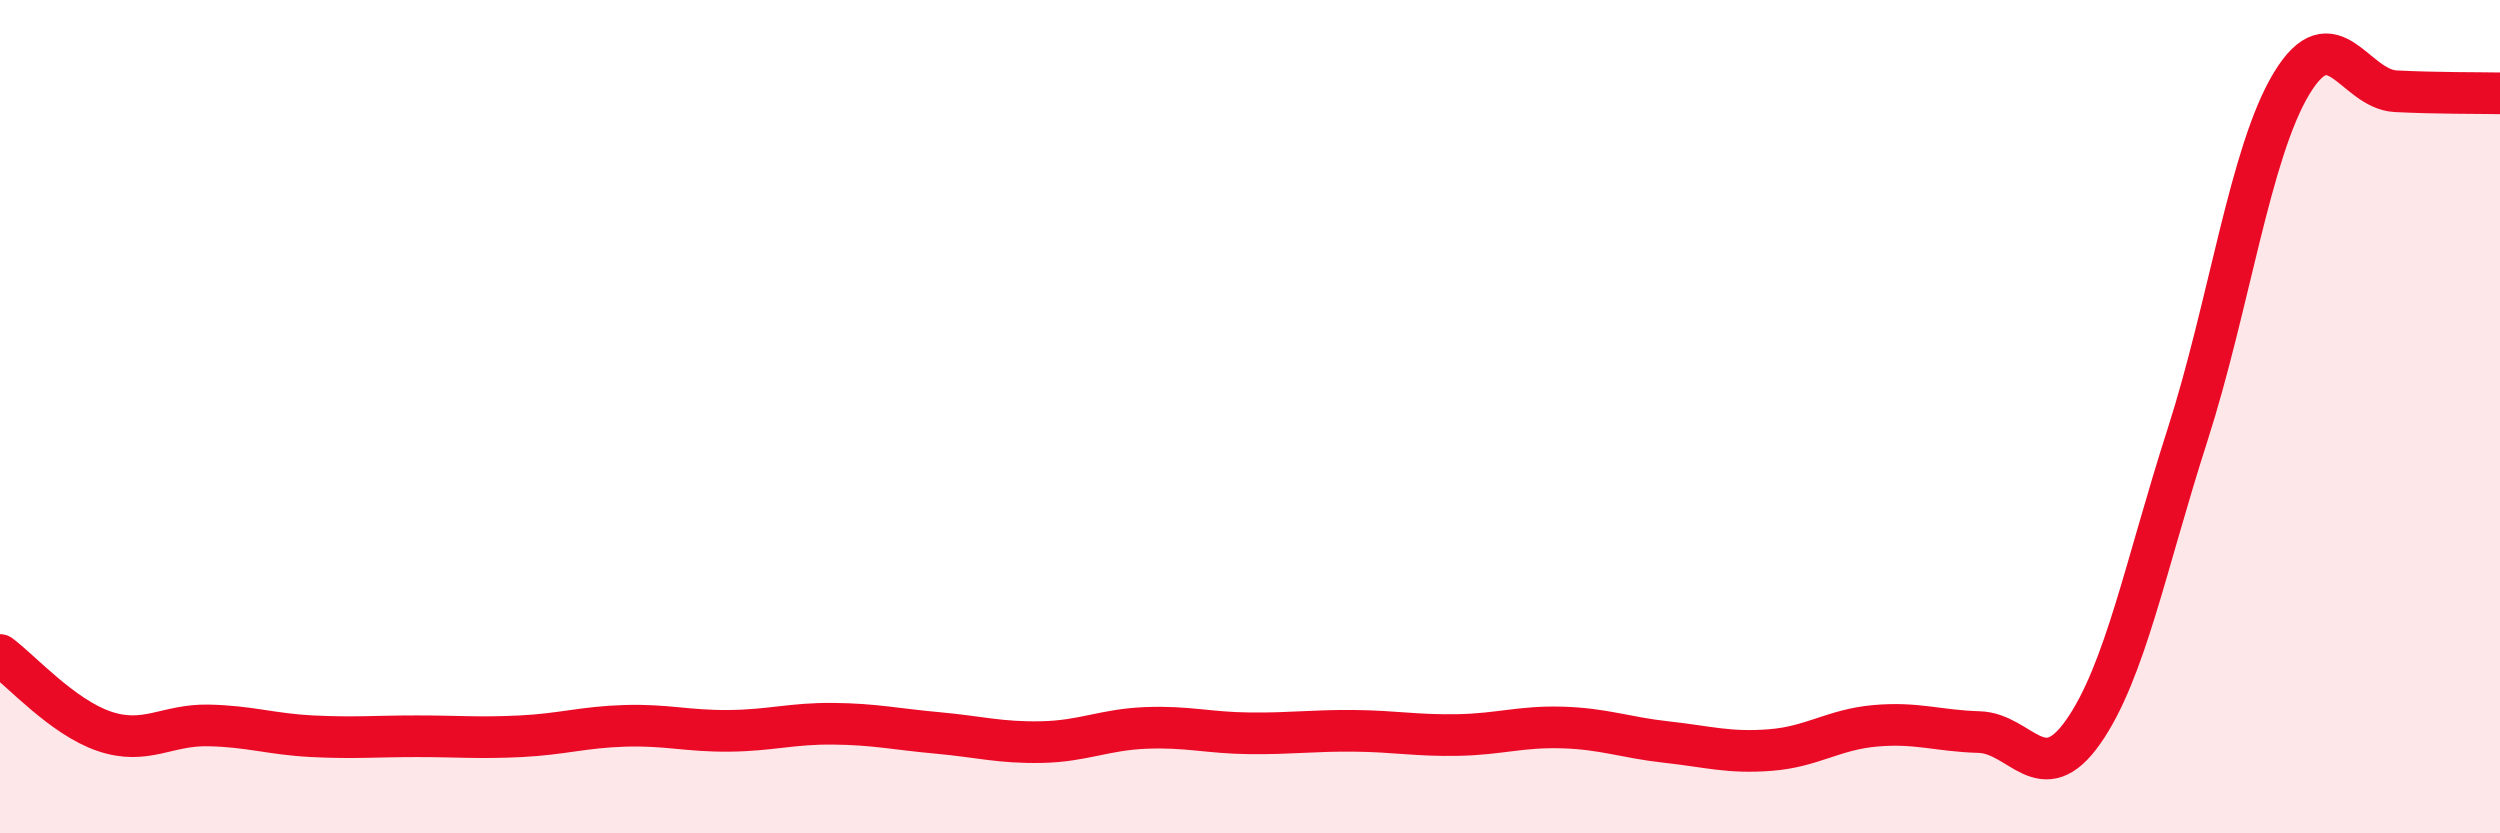 
    <svg width="60" height="20" viewBox="0 0 60 20" xmlns="http://www.w3.org/2000/svg">
      <path
        d="M 0,15.72 C 0.5,16.09 1.5,17.21 2.5,17.55 C 3.5,17.89 4,17.39 5,17.41 C 6,17.43 6.5,17.62 7.5,17.67 C 8.5,17.72 9,17.67 10,17.67 C 11,17.67 11.5,17.72 12.5,17.67 C 13.5,17.62 14,17.45 15,17.42 C 16,17.39 16.5,17.55 17.5,17.54 C 18.5,17.53 19,17.36 20,17.37 C 21,17.38 21.5,17.5 22.5,17.59 C 23.5,17.68 24,17.83 25,17.81 C 26,17.79 26.5,17.51 27.5,17.47 C 28.5,17.43 29,17.59 30,17.6 C 31,17.61 31.5,17.53 32.5,17.54 C 33.5,17.55 34,17.66 35,17.64 C 36,17.62 36.5,17.43 37.5,17.46 C 38.5,17.49 39,17.7 40,17.81 C 41,17.92 41.5,18.08 42.5,18 C 43.5,17.92 44,17.51 45,17.42 C 46,17.33 46.5,17.54 47.5,17.57 C 48.5,17.6 49,18.99 50,17.56 C 51,16.13 51.5,13.55 52.5,10.44 C 53.5,7.33 54,3.65 55,2 C 56,0.35 56.5,2.14 57.5,2.19 C 58.5,2.24 59.5,2.23 60,2.24L60 20L0 20Z"
        fill="#EB0A25"
        opacity="0.1"
        stroke-linecap="round"
        stroke-linejoin="round"
      />
      <path
        d="M 0,15.72 C 0.5,16.09 1.5,17.21 2.5,17.55 C 3.5,17.89 4,17.39 5,17.41 C 6,17.43 6.5,17.62 7.5,17.67 C 8.5,17.72 9,17.67 10,17.67 C 11,17.67 11.5,17.72 12.5,17.67 C 13.5,17.62 14,17.45 15,17.42 C 16,17.39 16.5,17.55 17.5,17.54 C 18.5,17.53 19,17.36 20,17.37 C 21,17.38 21.5,17.5 22.5,17.59 C 23.5,17.68 24,17.83 25,17.81 C 26,17.79 26.5,17.51 27.5,17.47 C 28.5,17.43 29,17.59 30,17.6 C 31,17.61 31.5,17.53 32.5,17.54 C 33.5,17.55 34,17.66 35,17.64 C 36,17.62 36.5,17.43 37.5,17.46 C 38.5,17.49 39,17.7 40,17.81 C 41,17.92 41.5,18.08 42.5,18 C 43.5,17.92 44,17.51 45,17.42 C 46,17.33 46.5,17.54 47.5,17.57 C 48.5,17.6 49,18.99 50,17.56 C 51,16.13 51.5,13.55 52.5,10.44 C 53.5,7.33 54,3.65 55,2 C 56,0.35 56.5,2.14 57.5,2.19 C 58.5,2.24 59.5,2.23 60,2.24"
        stroke="#EB0A25"
        stroke-width="1"
        fill="none"
        stroke-linecap="round"
        stroke-linejoin="round"
      />
    </svg>
  